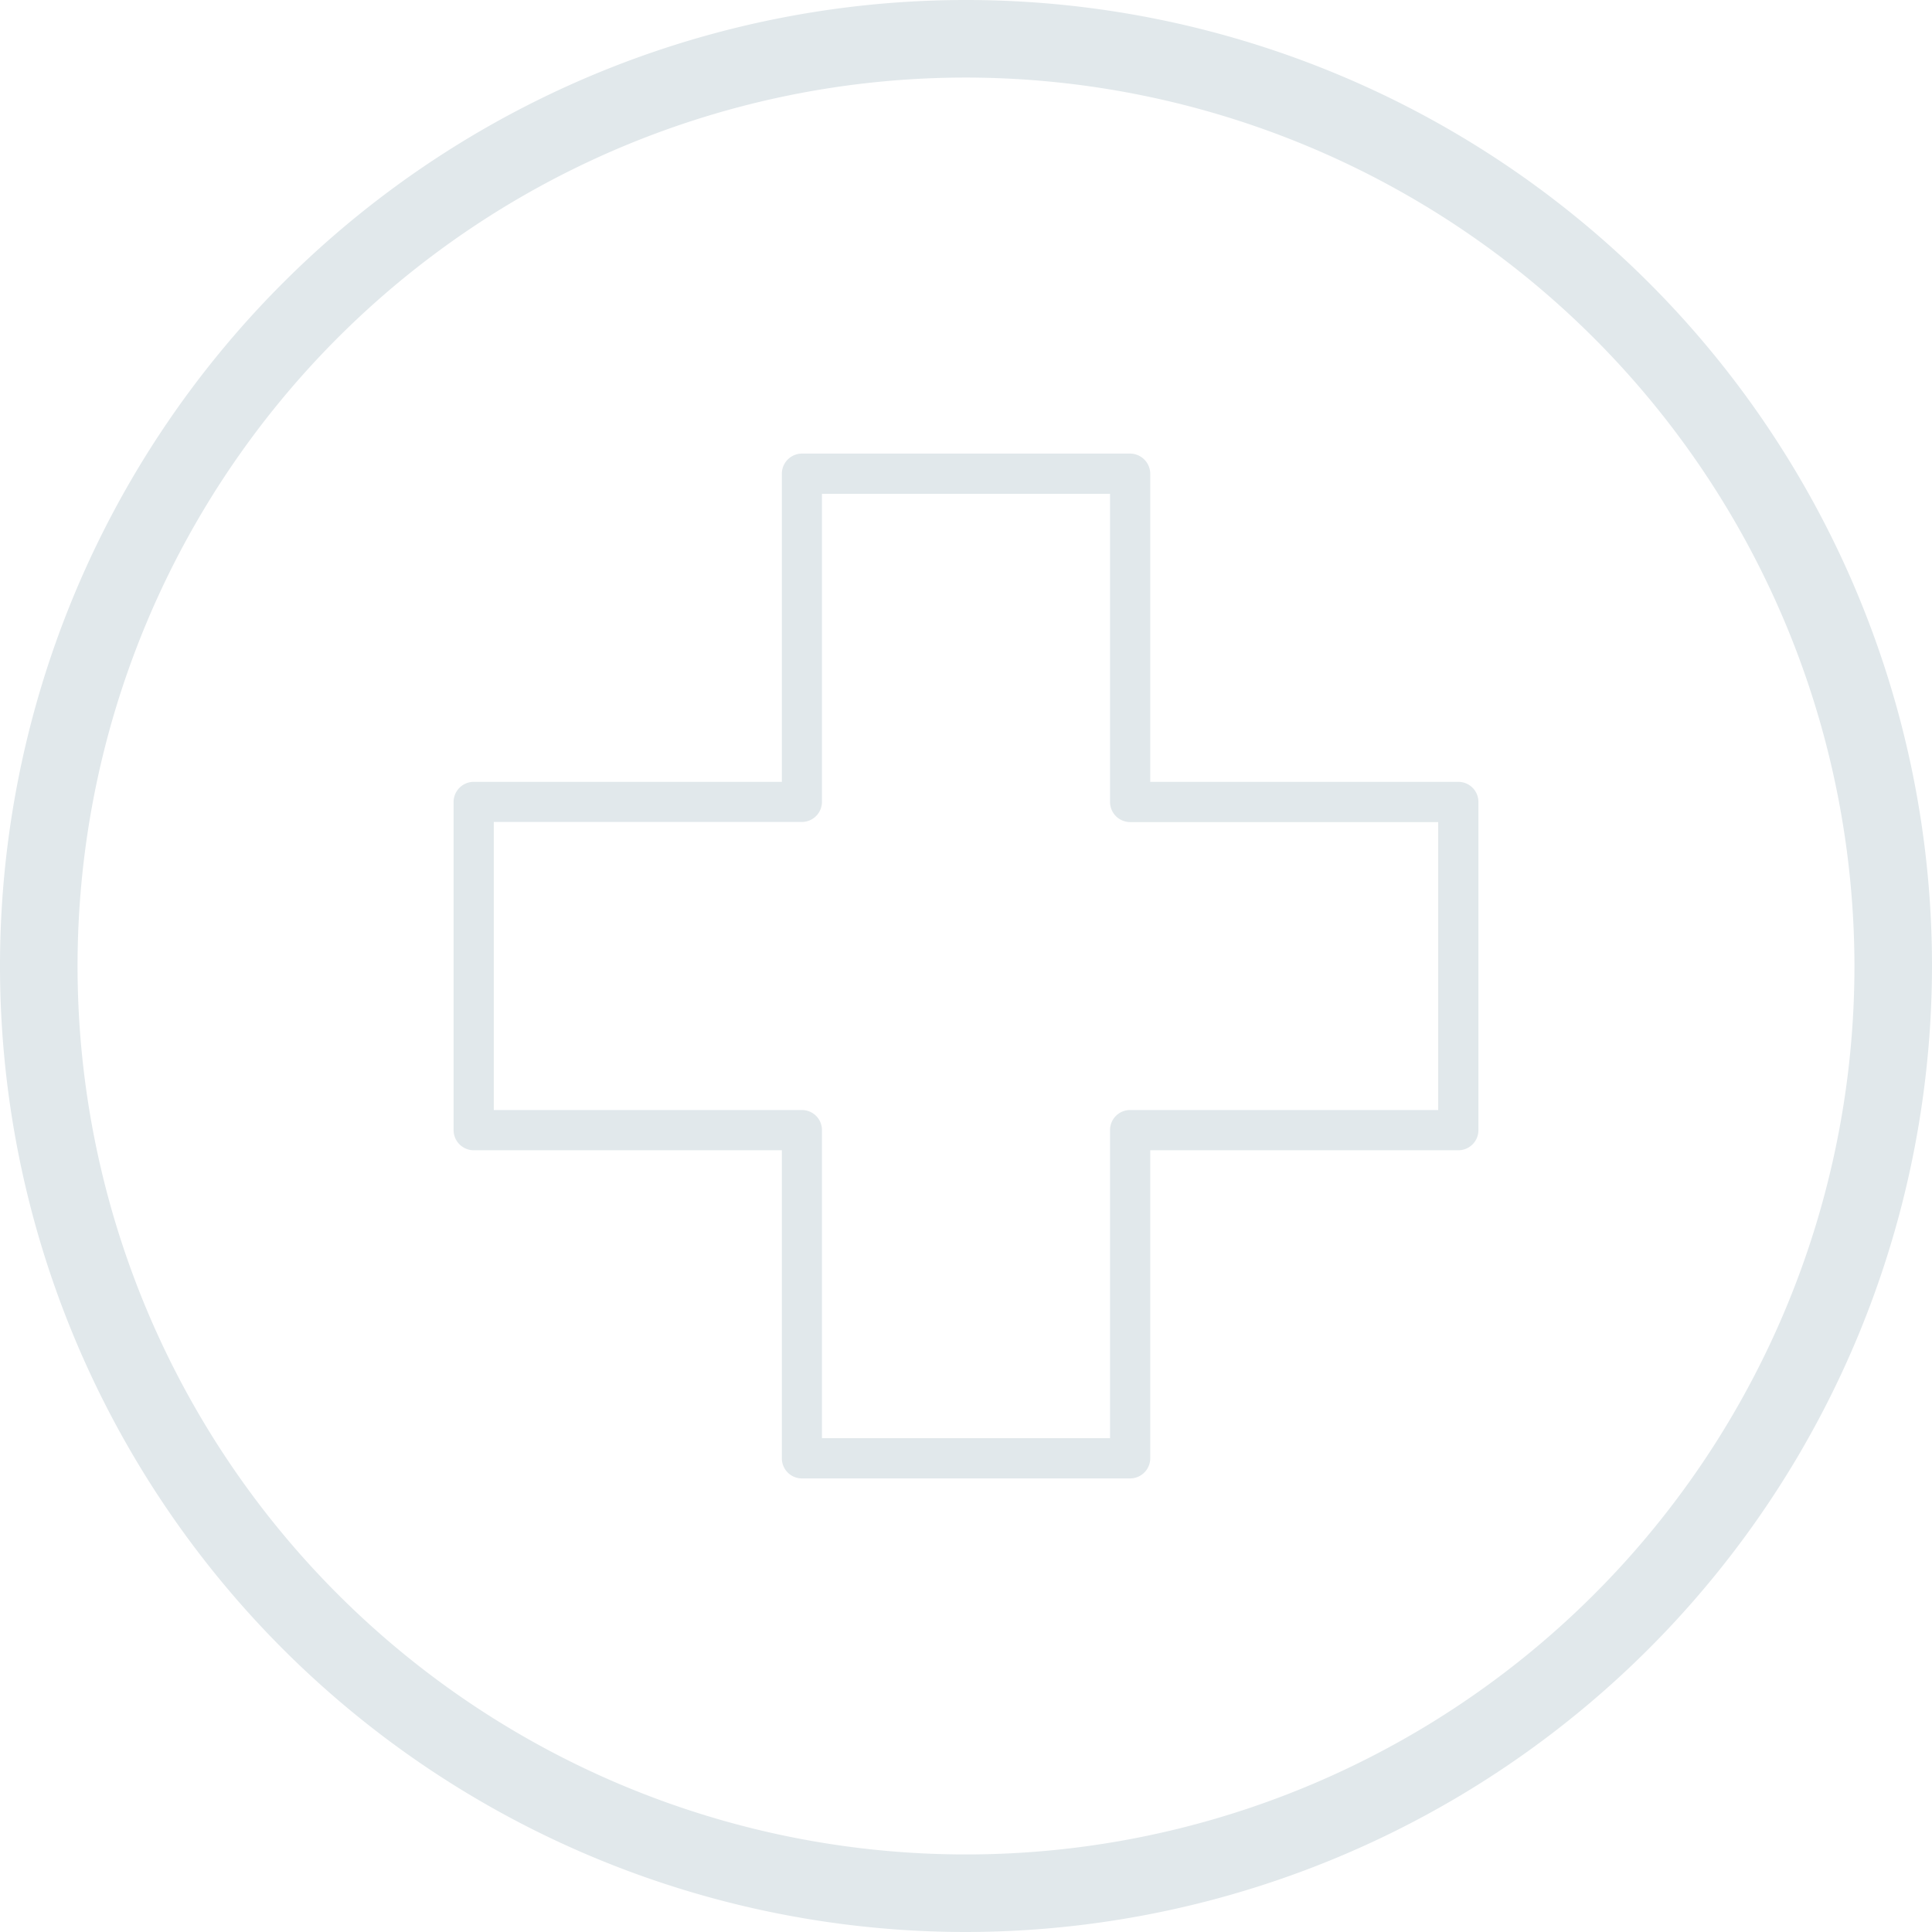 <svg xmlns="http://www.w3.org/2000/svg" viewBox="0 0 174.38 174.38"><defs><style>.cls-1{fill:none;}.cls-2{fill:#e1e8eb;}</style></defs><g id="Layer_2" data-name="Layer 2"><g id="Layer_1-2" data-name="Layer 1"><path class="cls-1" d="M98.29,72.38V46.47H76.1V72.38a3.73,3.73,0,0,1-3.72,3.72H46.47V98.29H72.38A3.72,3.72,0,0,1,76.1,102v25.91H98.29V102A3.71,3.71,0,0,1,102,98.29h25.91V76.1H102A3.72,3.72,0,0,1,98.29,72.38Z"></path><path class="cls-2" d="M131.63,70.57H103.82V42.76A1.83,1.83,0,0,0,102,40.94H72.38a1.82,1.82,0,0,0-1.81,1.82V70.57H42.76a1.82,1.82,0,0,0-1.82,1.81V102a1.82,1.82,0,0,0,1.82,1.82H70.57v27.81a1.81,1.81,0,0,0,1.81,1.81H102a1.82,1.82,0,0,0,1.82-1.81V103.82h27.81a1.81,1.81,0,0,0,1.81-1.82V72.38A1.81,1.81,0,0,0,131.63,70.57Zm-1.82,29.62H102a1.81,1.81,0,0,0-1.81,1.81v27.81h-26V102a1.81,1.81,0,0,0-1.81-1.81H44.57v-26H72.38a1.82,1.82,0,0,0,1.81-1.82V44.57h26V72.38A1.82,1.82,0,0,0,102,74.2h27.81Z"></path><path class="cls-2" d="M87.19,174.38a87.19,87.19,0,1,1,87.19-87.19A87.28,87.28,0,0,1,87.19,174.38ZM87.19,7a80.19,80.19,0,1,0,80.19,80.19A80.28,80.28,0,0,0,87.19,7Z"></path></g></g></svg>